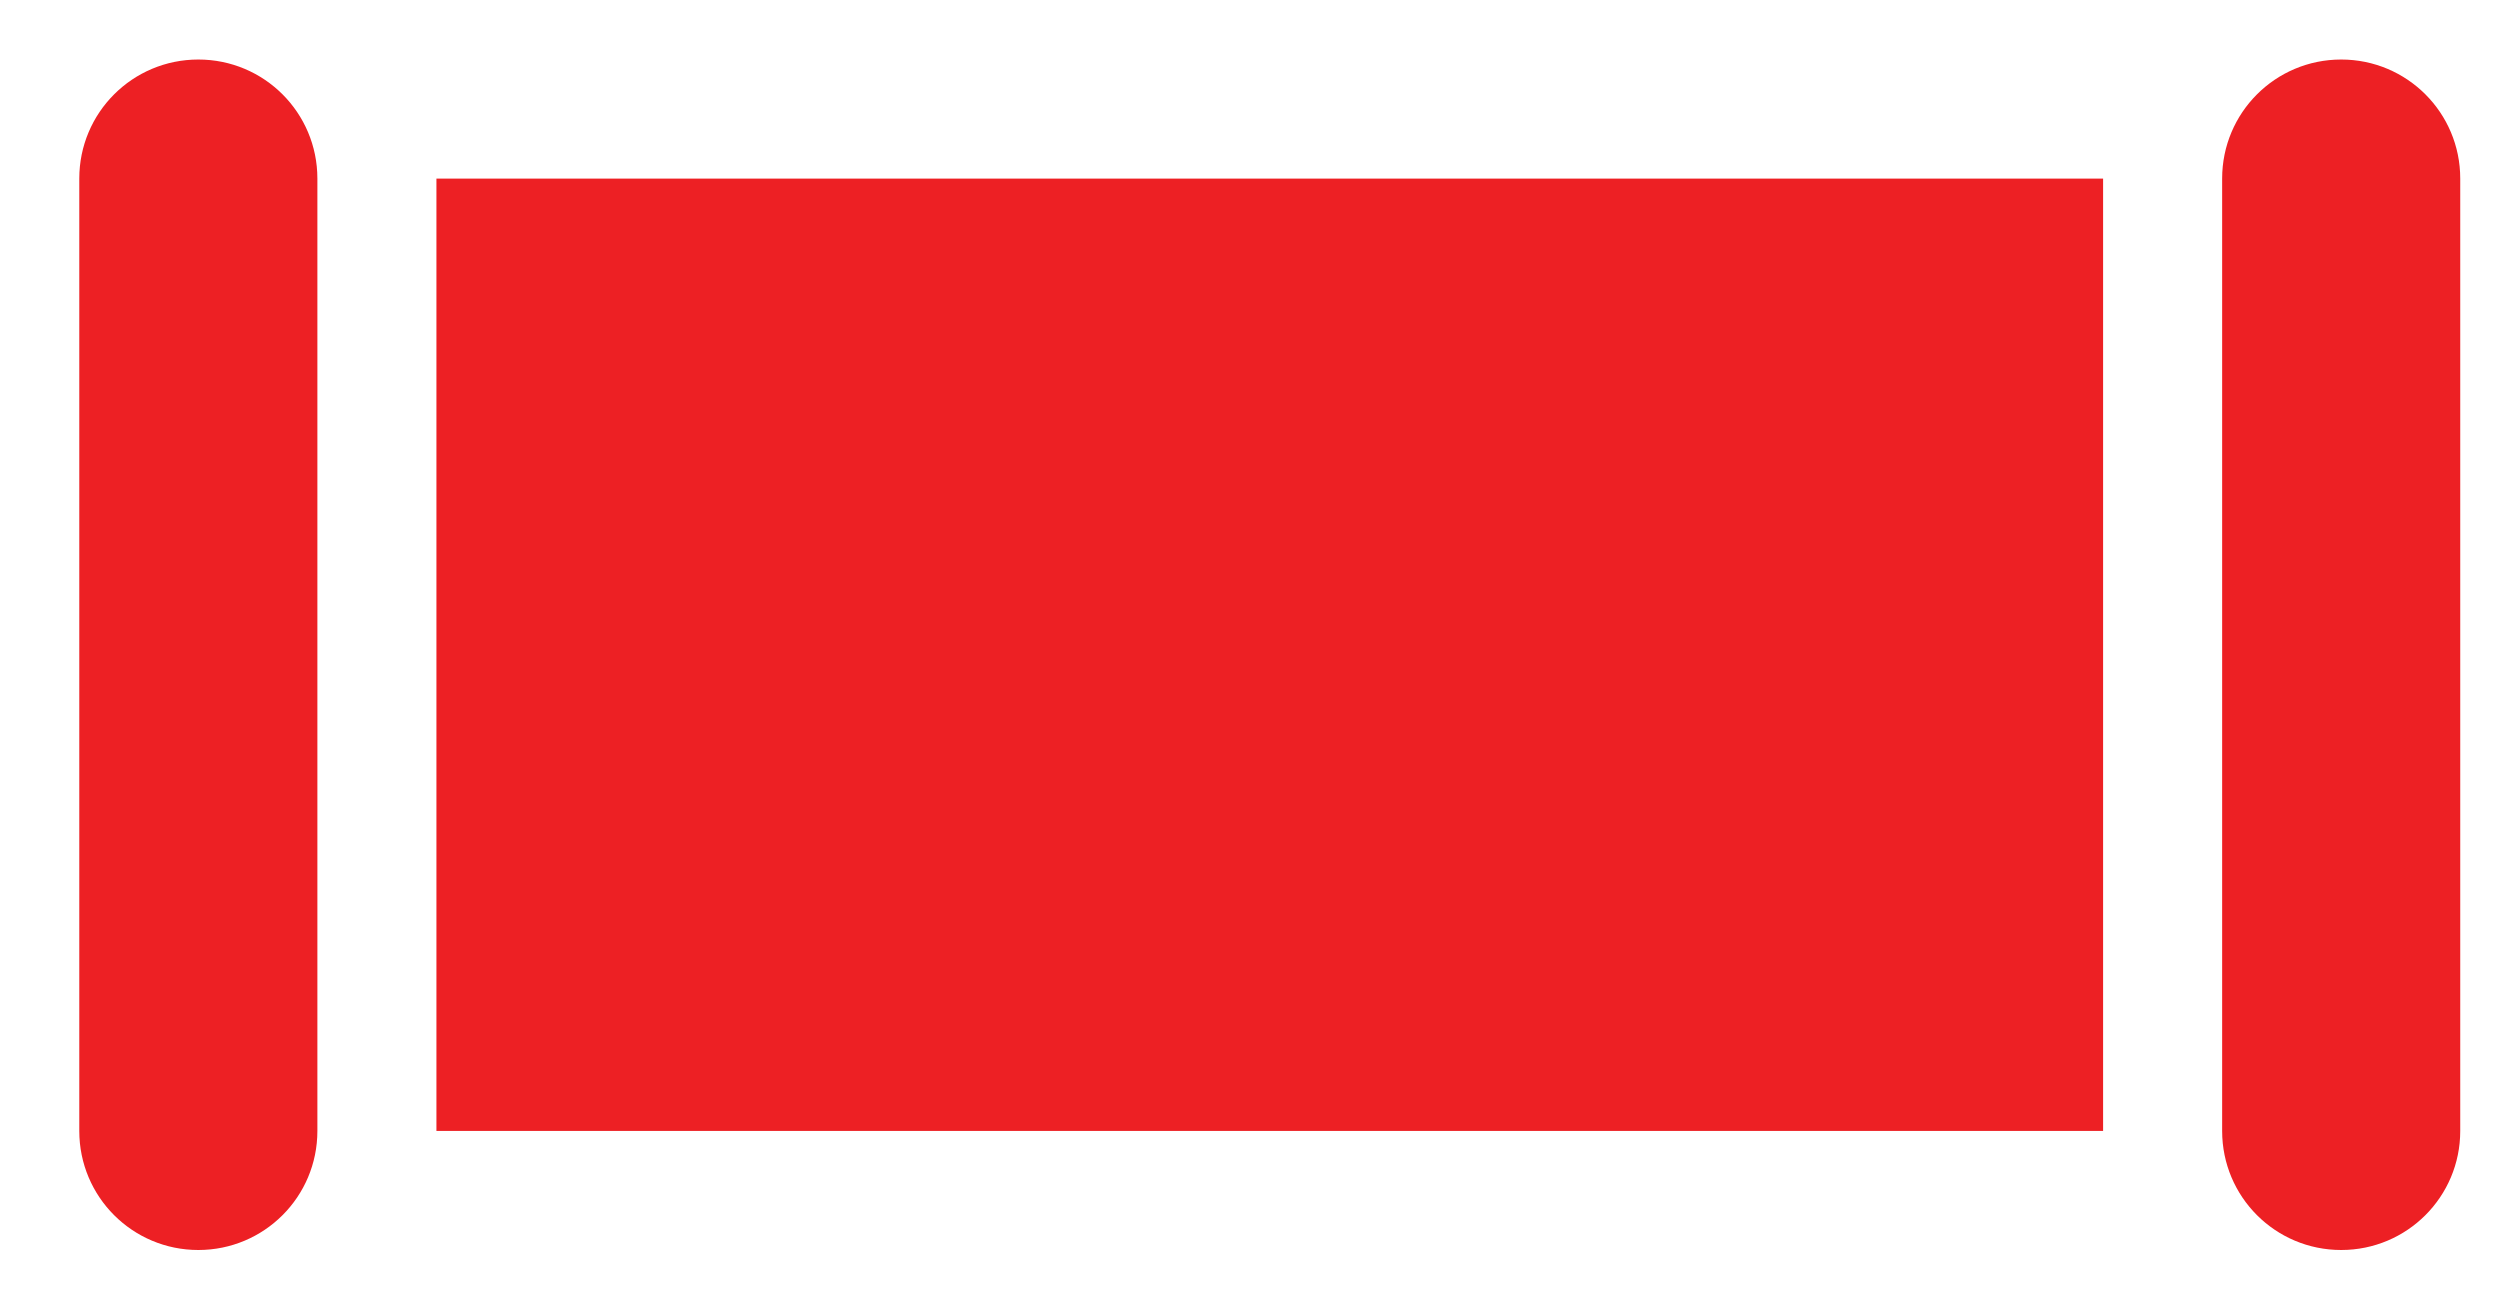 <svg width="21" height="11" viewBox="0 0 21 11" fill="none" xmlns="http://www.w3.org/2000/svg">
<path d="M1.666 0.5C1.113 0.5 0.666 0.947 0.666 1.5V9.5C0.666 10.053 1.113 10.5 1.666 10.5C2.219 10.5 2.666 10.053 2.666 9.5V1.5C2.666 0.947 2.219 0.5 1.666 0.5ZM19.666 0.5C19.113 0.5 18.666 0.947 18.666 1.5V9.5C18.666 10.053 19.113 10.5 19.666 10.5C20.219 10.5 20.666 10.053 20.666 9.5V1.5C20.666 0.947 20.219 0.5 19.666 0.5ZM17.666 1.5H3.666V9.5H17.666V1.5Z" fill="#ED2024"/>
</svg>
